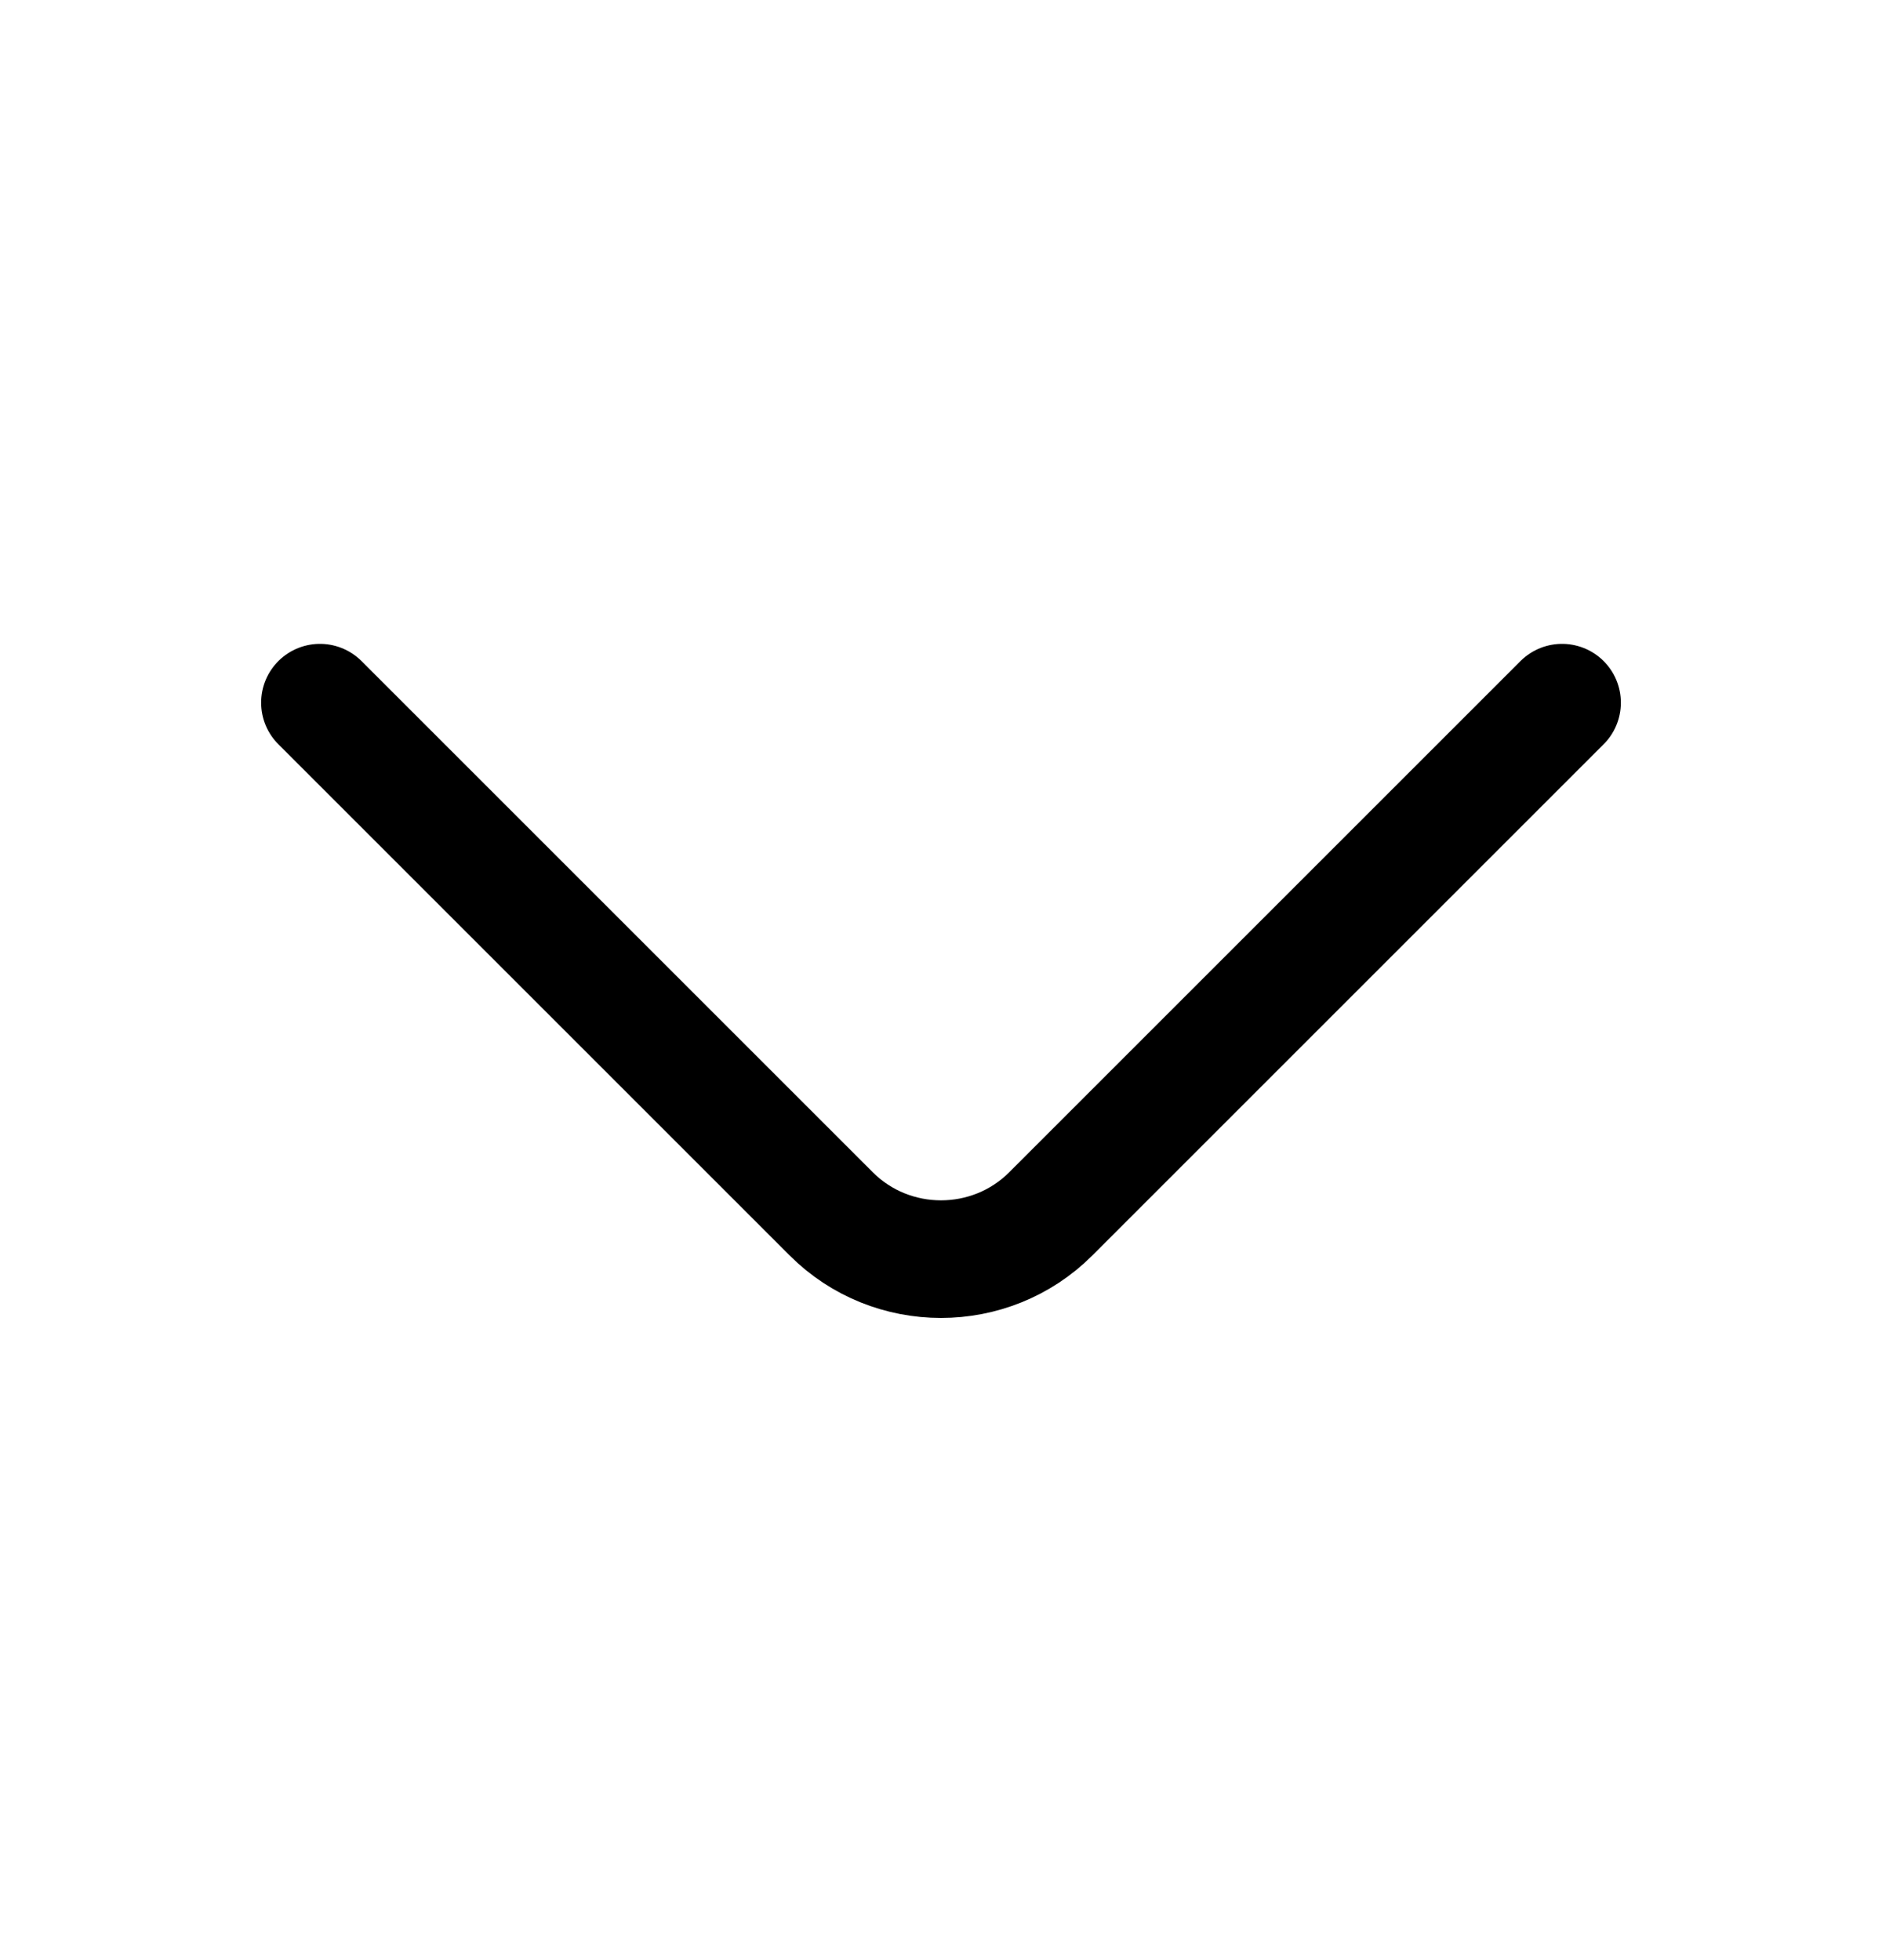 <svg xmlns="http://www.w3.org/2000/svg" width="24" height="25" viewBox="0 0 24 25" fill="none">
    <path
        d="M19.92 8.962L13.4 15.482C12.63 16.252 11.37 16.252 10.6 15.482L4.08 8.962"
        stroke="black" stroke-width="1.5" stroke-miterlimit="10" stroke-linecap="round"
        stroke-linejoin="round" />
</svg>